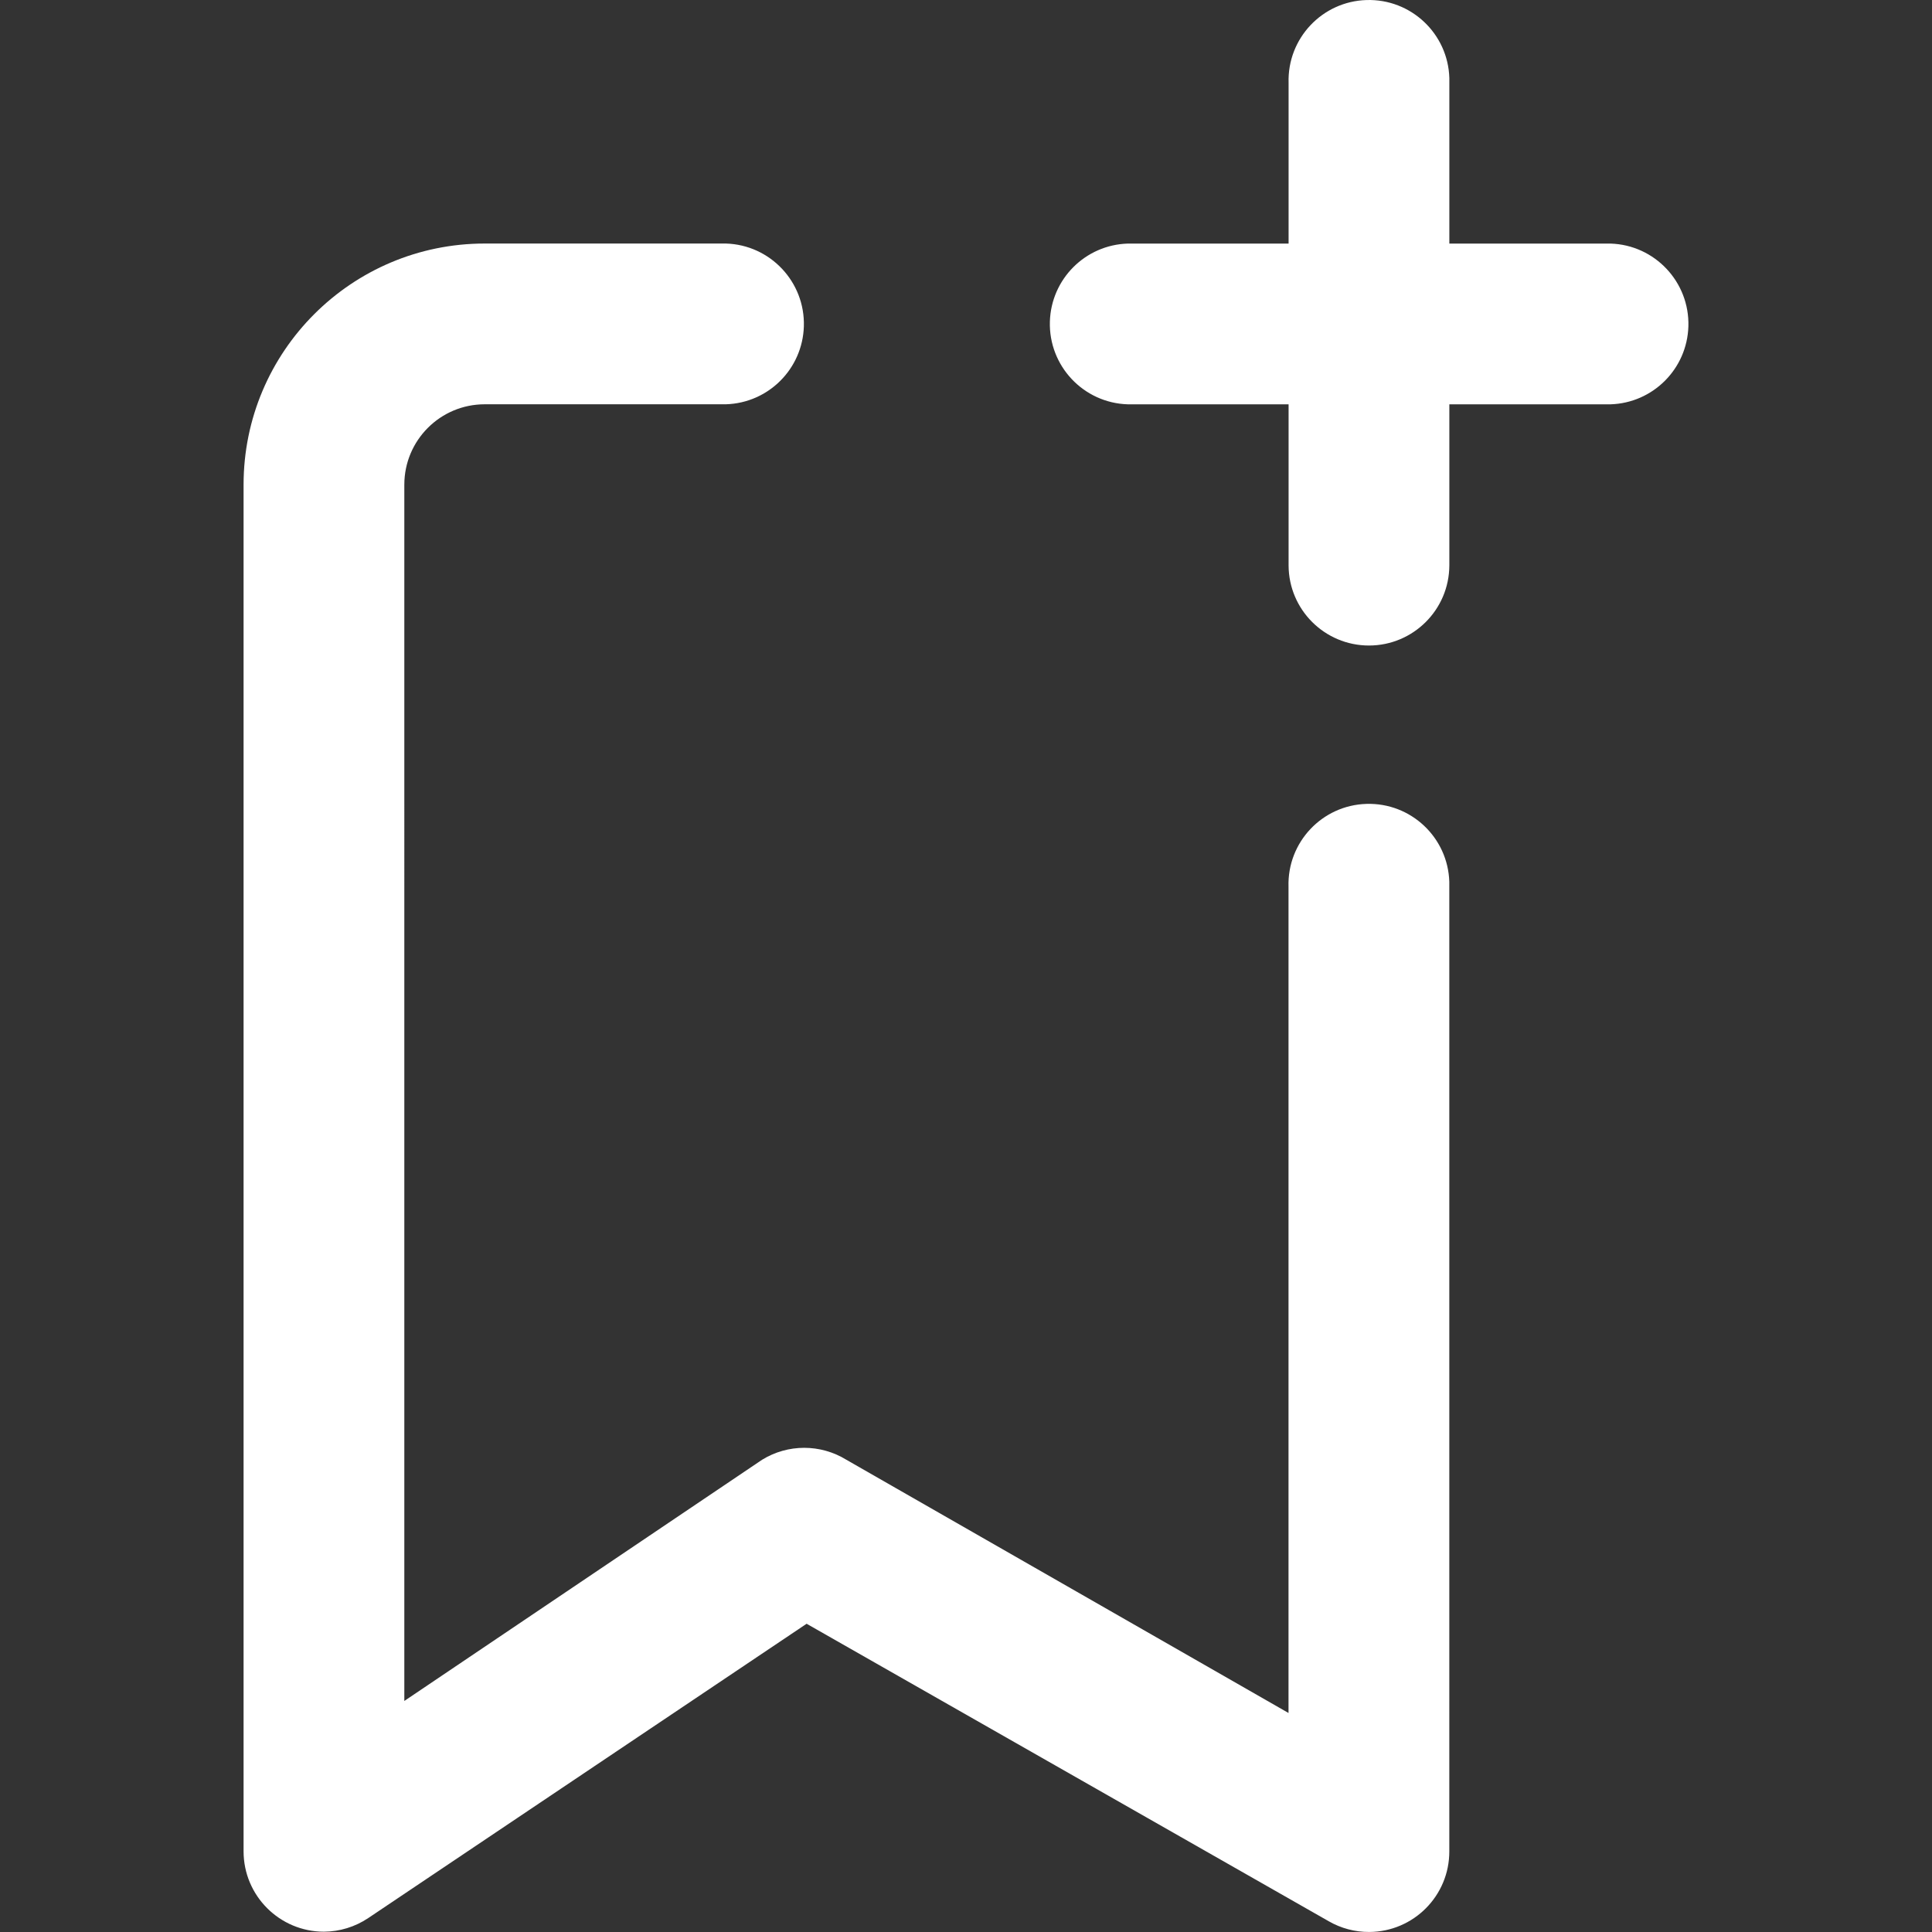 <?xml version="1.0" encoding="UTF-8"?><svg id="_圖層_1" xmlns="http://www.w3.org/2000/svg" viewBox="0 0 512 512"><rect x="0" y="0" width="512" height="512" fill="#333333" stroke="none"/><defs><style>.cls-1{fill:#fff;}</style></defs><path class="cls-1" d="M362.13,213.04c-11.76,.35-21.01,10.17-20.66,21.94v218.98l-117.16-67.1c-6.86-4.23-15.51-4.23-22.36,0l-94.8,63.91V128.45c0-11.77,9.54-21.31,21.31-21.31h63.91c11.27-.34,20.32-9.39,20.66-20.66,.35-11.76-8.9-21.59-20.66-21.94h-63.91c-35.29,0-63.91,28.61-63.91,63.91V490.61c0,11.77,9.54,21.31,21.31,21.31,4.17-.03,8.24-1.28,11.71-3.6l116.19-78.01,138.35,78.83c3.26,1.88,6.97,2.87,10.74,2.85,11.77-.05,21.27-9.62,21.23-21.39V234.98c.01-.43,.01-.85,0-1.28-.35-11.76-10.17-21.01-21.94-20.66Z"/><path class="cls-1" d="M426.78,64.55h-42.69V21.95c.01-.42,.01-.85,0-1.28-.35-11.76-10.17-21.01-21.94-20.66-11.76,.35-21.01,10.17-20.66,21.94v42.6h-42.6c-11.27,.34-20.32,9.39-20.66,20.66-.35,11.76,8.9,21.59,20.66,21.94h42.6v42.69c.04,11.74,9.57,21.23,21.31,21.23,11.73-.01,21.25-9.5,21.29-21.23v-42.69h42.69c11.27-.34,20.32-9.39,20.66-20.66,.35-11.76-8.9-21.59-20.66-21.94Z"/></svg>